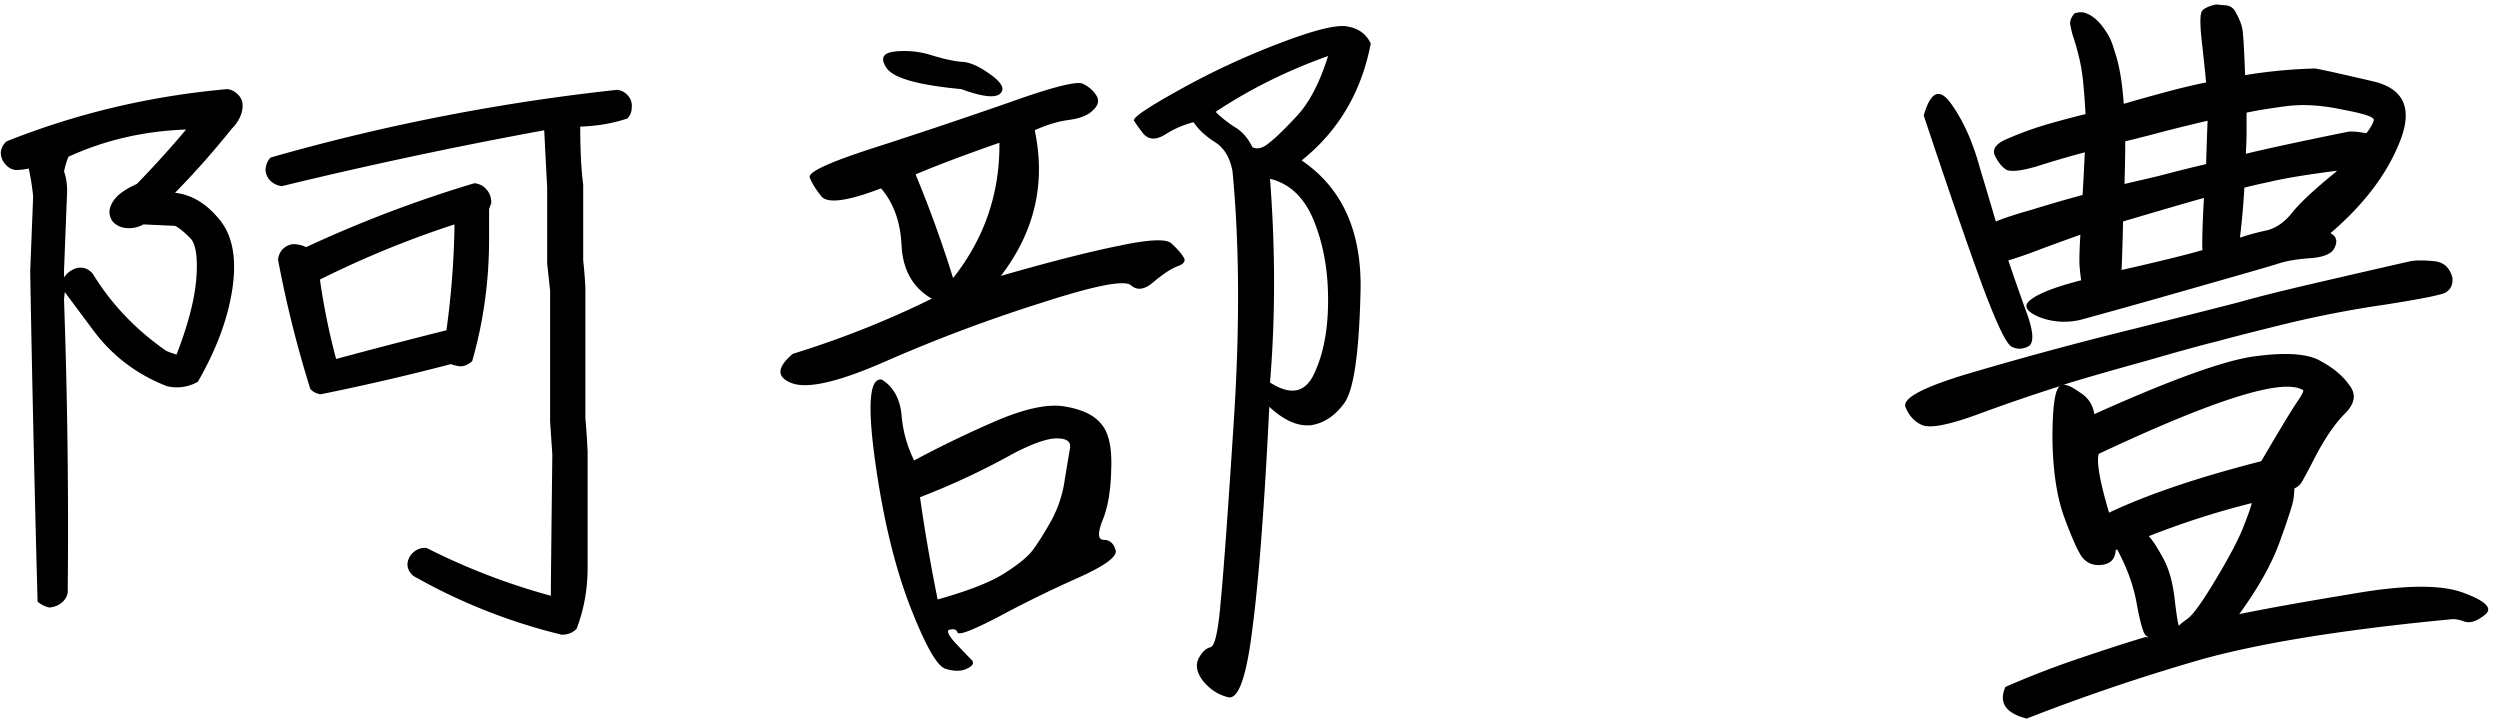 <svg width="166" height="48" fill="none" xmlns="http://www.w3.org/2000/svg"><path d="M3.275 40.34a1.774 1.774 0 0 1-.78-.39c-.196-7.227-.359-14.535-.49-21.925l.196-4.98a15.8 15.8 0 0 0-.293-1.855 4.04 4.04 0 0 1-.879.097c-.26-.032-.488-.163-.683-.39a1.167 1.167 0 0 1-.293-.782c.032-.293.162-.537.39-.732 4.655-1.856 9.538-3.011 14.649-3.467.293.033.553.179.781.44.228.26.293.602.195 1.025-.097.423-.325.814-.683 1.172a57.533 57.533 0 0 1-3.76 4.248c1.107.13 2.083.716 2.93 1.758.879 1.041 1.172 2.571.879 4.59-.293 1.985-1.058 4.052-2.295 6.2a2.824 2.824 0 0 1-2.051.294c-2.018-.782-3.662-2.035-4.932-3.76l-1.855-2.49-.05.488c.229 6.543.31 13.037.245 19.482a1.1 1.1 0 0 1-.44.684c-.195.163-.455.26-.78.293Zm8.448-16.797c.78-2.018 1.22-3.727 1.318-5.127.098-1.4-.049-2.279-.44-2.637-.39-.39-.716-.65-.976-.781l-2.1-.098a1.96 1.96 0 0 1-1.123.245 1.374 1.374 0 0 1-.879-.391 1.06 1.06 0 0 1-.244-.83c.065-.326.244-.635.537-.928.326-.293.75-.553 1.27-.781a68.164 68.164 0 0 0 3.271-3.613c-2.8.097-5.403.7-7.812 1.806a5.58 5.58 0 0 0-.293.977c.163.456.228.976.195 1.562l-.195 4.98v.489c.163-.228.342-.39.537-.488.228-.13.456-.18.684-.147.26.033.488.163.683.39 1.237 2.02 2.865 3.728 4.883 5.128.228.098.456.179.684.244Zm9.57 2.637a1.147 1.147 0 0 1-.684-.342 75.365 75.365 0 0 1-2.148-8.594c.033-.293.146-.537.342-.732.26-.228.537-.326.83-.293.293.032.52.097.683.195a83.034 83.034 0 0 1 11.182-4.248c.326.033.586.163.781.39.228.229.342.538.342.928l-.146.391v2.002c0 2.8-.375 5.501-1.123 8.105-.26.228-.521.342-.782.342a2.617 2.617 0 0 1-.634-.146 158.106 158.106 0 0 1-8.643 2.002Zm8.35-4.248a56.81 56.81 0 0 0 .537-7.032 65.119 65.119 0 0 0-8.936 3.662 44.45 44.45 0 0 0 1.074 5.274c2.41-.651 4.85-1.286 7.325-1.904Zm7.666 20.215a38.034 38.034 0 0 1-9.864-3.907c-.26-.228-.39-.488-.39-.781a1.13 1.13 0 0 1 .39-.781c.26-.228.554-.326.88-.293a43.667 43.667 0 0 0 8.251 3.174c0-.684.033-3.809.098-9.375l-.147-2.198v-8.691l-.195-1.807V12.46c-.065-1.204-.13-2.474-.195-3.809a312.672 312.672 0 0 0-17.432 3.711 1.378 1.378 0 0 1-.732-.341 1.075 1.075 0 0 1-.342-.782c.032-.325.146-.586.342-.781A137.446 137.446 0 0 1 40.97 5.965c.293.032.537.163.732.39a.987.987 0 0 1 .244.782.994.994 0 0 1-.293.732c-.976.326-2.018.505-3.125.537 0 1.563.065 2.849.196 3.858v5.029c.065.586.114 1.188.146 1.807v8.691c.065.716.114 1.449.147 2.197v7.715c0 1.432-.245 2.783-.733 4.053-.26.26-.586.39-.976.39ZM63.822 5.916c-2.8-.26-4.443-.716-4.931-1.367-.456-.651-.293-1.026.488-1.123a5.973 5.973 0 0 1 2.49.244c.846.26 1.53.407 2.05.44.522.032 1.157.325 1.905.878.749.554.928.977.537 1.27-.358.26-1.204.146-2.539-.342ZM52.641 23.494a62.623 62.623 0 0 0 9.228-3.662c-1.237-.716-1.904-1.872-2.002-3.467-.065-1.595-.52-2.88-1.367-3.857-2.214.846-3.532 1.025-3.955.537-.39-.488-.651-.912-.781-1.27-.098-.358 1.318-1.009 4.248-1.953 2.93-.944 5.892-1.937 8.886-2.978 2.995-1.074 4.672-1.498 5.03-1.27.39.196.683.456.879.781.195.326.114.652-.245.977-.325.326-.862.537-1.61.635-.717.097-1.466.325-2.247.683.749 3.516 0 6.739-2.246 9.668 3.288-.944 5.908-1.611 7.861-2.002 1.986-.423 3.142-.472 3.467-.146.358.325.619.618.781.879.196.26.066.472-.39.635-.423.162-.944.504-1.563 1.025-.586.52-1.09.602-1.513.244-.391-.39-2.393 0-6.006 1.172a102.977 102.977 0 0 0-10.157 3.809c-3.157 1.4-5.273 1.904-6.347 1.513-1.042-.39-1.026-1.041.049-1.953Zm8.154-11.914a79.341 79.341 0 0 1 2.49 6.885c2.084-2.637 3.109-5.632 3.076-8.985-2.246.782-4.101 1.482-5.566 2.1Zm-2.246 13.623c.781.488 1.22 1.286 1.318 2.393a8.269 8.269 0 0 0 .83 2.978 71.567 71.567 0 0 1 5.469-2.637c1.986-.846 3.532-1.155 4.639-.927 1.106.195 1.888.586 2.343 1.172.489.586.7 1.595.635 3.027-.032 1.4-.228 2.523-.586 3.37-.325.846-.293 1.269.098 1.269.39 0 .651.227.781.683.13.423-.716 1.042-2.539 1.856a79.356 79.356 0 0 0-5.273 2.588c-1.693.878-2.588 1.22-2.686 1.025-.065-.195-.228-.26-.488-.195-.26.032-.163.309.293.83.488.52.846.895 1.074 1.123.26.228.18.44-.244.635-.39.195-.879.195-1.465 0-.553-.196-1.335-1.596-2.344-4.2-1.009-2.636-1.774-5.826-2.295-9.57-.52-3.743-.374-5.55.44-5.42Zm8.789 4.883a48.73 48.73 0 0 1-6.25 2.93c.325 2.278.716 4.54 1.172 6.787 1.985-.554 3.45-1.123 4.394-1.71.977-.618 1.628-1.155 1.953-1.61.359-.489.765-1.14 1.221-1.954a7.926 7.926 0 0 0 .879-2.734l.342-2.05c.065-.424-.228-.636-.88-.636-.618 0-1.562.326-2.831.977Zm19.727-1.855c-.88.097-1.807-.31-2.784-1.221-.325 6.64-.7 11.556-1.123 14.746-.39 3.19-.927 4.704-1.611 4.54-.651-.162-1.205-.52-1.66-1.073-.424-.554-.521-1.058-.293-1.514.228-.423.488-.667.781-.732.293-.066.52-1.09.684-3.077.195-2.018.488-6.07.879-12.158.39-6.12.358-11.572-.098-16.357-.163-.912-.553-1.563-1.172-1.953-.619-.391-1.09-.83-1.416-1.319a6.52 6.52 0 0 0-1.904.83c-.586.358-1.058.342-1.416-.048a11.446 11.446 0 0 1-.635-.88c-.098-.195.879-.862 2.93-2.001a50.538 50.538 0 0 1 6.689-3.125c2.376-.912 3.906-1.286 4.59-1.123.716.13 1.22.504 1.513 1.123-.618 3.222-2.148 5.81-4.59 7.763 2.735 1.856 4.037 4.802 3.907 8.838-.098 4.004-.456 6.43-1.074 7.276-.619.846-1.351 1.334-2.198 1.465ZM83.157 9.773c.326.163.7.066 1.123-.293.456-.358 1.075-.96 1.856-1.806.814-.88 1.497-2.197 2.05-3.955-2.734.976-5.224 2.213-7.47 3.71a8 8 0 0 0 1.22.977c.521.293.928.749 1.221 1.367Zm1.172 15.625c1.367.88 2.344.684 2.93-.585.618-1.303.927-2.93.927-4.883 0-1.953-.309-3.695-.927-5.225-.619-1.562-1.595-2.506-2.93-2.832.358 4.688.358 9.196 0 13.525Zm54.736 2.1c5.209-2.344 8.806-3.63 10.791-3.857 2.019-.26 3.435-.147 4.248.341.847.456 1.482.993 1.905 1.612.455.586.358 1.204-.293 1.855-.619.619-1.237 1.498-1.856 2.637-.586 1.14-.944 1.807-1.074 2.002a1.08 1.08 0 0 1-.439.342c0 .097-.017.309-.049.635-.033.325-.326 1.253-.879 2.783-.521 1.497-1.432 3.14-2.734 4.931 1.725-.358 4.264-.814 7.617-1.367 3.385-.586 5.81-.602 7.275-.049 1.498.554 1.97 1.042 1.416 1.465-.521.423-.976.57-1.367.44-.358-.13-.651-.18-.879-.147-7.161.684-12.712 1.579-16.65 2.686a133.142 133.142 0 0 0-11.524 3.906c-1.4-.358-1.872-1.058-1.416-2.1a58.372 58.372 0 0 1 4.932-1.904c1.823-.619 3.288-1.09 4.394-1.416.196.065.196.032 0-.098-.162-.13-.358-.797-.586-2.002-.195-1.204-.634-2.441-1.318-3.71l-.098.048c-.032.586-.341.912-.927.977-.554.065-.993-.114-1.319-.537-.293-.423-.683-1.302-1.172-2.637-.488-1.335-.748-3.06-.781-5.176 0-2.116.163-3.288.488-3.515a118.242 118.242 0 0 0-5.273 1.806c-2.018.749-3.304 1.01-3.857.781-.521-.227-.896-.634-1.123-1.22-.196-.619 1.416-1.416 4.834-2.393a243.316 243.316 0 0 1 10.351-2.783c3.483-.879 5.794-1.465 6.934-1.758 1.139-.325 2.685-.716 4.638-1.172 1.954-.455 4.216-.976 6.787-1.562.391-.065.912-.065 1.563 0 .651.065 1.058.44 1.221 1.123.032.456-.131.781-.489.976-.358.163-1.676.424-3.955.782a71.443 71.443 0 0 0-6.591 1.27c-2.116.52-3.646.91-4.59 1.171-.944.228-2.539.667-4.785 1.318-2.247.619-4.053 1.14-5.42 1.563.26 0 .634.179 1.123.537.521.326.83.798.927 1.416Zm13.819-1.611c-1.335-.782-5.843.634-13.526 4.248-.162.52.065 1.823.684 3.906 2.539-1.204 5.908-2.344 10.107-3.418 1.237-2.116 2.035-3.434 2.393-3.955.358-.52.472-.781.342-.781Zm-15.137-25c.326-.098.586-.098.781 0 .196.065.407.195.635.39.228.196.456.472.684.83.228.326.407.733.537 1.221.163.456.293.96.39 1.514.098.52.179 1.204.245 2.05a139.95 139.95 0 0 1 2.978-.83c.977-.26 1.807-.455 2.49-.585-.065-.684-.162-1.612-.293-2.784-.13-1.172-.114-1.839.049-2.002.163-.162.456-.293.879-.39.065 0 .26.016.586.049.358 0 .618.179.781.537.196.358.326.683.391.976.065.26.13 1.302.195 3.125a34.234 34.234 0 0 1 4.639-.44c.423.066 1.676.343 3.76.83 2.115.457 2.75 1.775 1.904 3.956-.846 2.181-2.393 4.232-4.639 6.152.391.196.489.505.293.928-.163.423-.716.667-1.66.732-.911.066-1.644.196-2.197.391-.521.163-2.556.749-6.104 1.758a578.42 578.42 0 0 1-6.787 1.904 4.595 4.595 0 0 1-2.881-.146c-.911-.39-1.09-.782-.537-1.172.554-.423 1.66-.846 3.321-1.27a16.49 16.49 0 0 1-.098-.879c-.033-.39-.016-1.106.049-2.148-.912.325-1.807.651-2.686.977a28.47 28.47 0 0 1-2.099.732c.227.684.602 1.758 1.123 3.223.553 1.432.618 2.262.195 2.49-.391.195-.765.195-1.123 0-.358-.228-.993-1.563-1.904-4.004-.912-2.474-2.214-6.25-3.907-11.328.456-1.628 1.074-1.872 1.856-.733.781 1.107 1.399 2.49 1.855 4.15.489 1.628.847 2.833 1.074 3.614.554-.228 1.351-.488 2.393-.781a90.846 90.846 0 0 1 3.369-.977c.065-1.106.114-2.05.147-2.832a61.993 61.993 0 0 0-3.174.928c-1.009.293-1.677.374-2.002.244-.293-.163-.554-.472-.781-.928-.228-.455.065-.846.879-1.171a22.066 22.066 0 0 1 2.734-.977 62.47 62.47 0 0 1 2.392-.635 43.967 43.967 0 0 0-.146-2.002 12.173 12.173 0 0 0-.342-2.002 15.822 15.822 0 0 0-.39-1.318 8.727 8.727 0 0 1-.147-.684c0-.228.098-.455.293-.683Zm18.164 7.861c.261-.033.667 0 1.221.098.293-.39.456-.684.488-.88.033-.195-.651-.422-2.051-.683-1.367-.293-2.588-.374-3.662-.244-1.041.13-1.953.277-2.734.44V8.65c0 .456-.016.977-.049 1.563.521-.13 1.302-.31 2.344-.537a333.21 333.21 0 0 1 4.443-.928Zm-.83 2.686.098-.098c-2.019.26-3.5.505-4.444.732a37.93 37.93 0 0 0-1.709.391 51.824 51.824 0 0 1-.293 3.32 16.417 16.417 0 0 1 1.807-.488c.619-.163 1.172-.553 1.66-1.172.521-.65 1.481-1.546 2.881-2.685Zm-5.566 21.972a54.304 54.304 0 0 0-6.836 2.197c.228.228.537.7.927 1.416.391.684.651 1.58.782 2.686.13 1.107.228 1.725.293 1.855.032-.065.228-.227.586-.488.358-.26.976-1.123 1.855-2.588s1.481-2.604 1.807-3.418c.325-.813.521-1.367.586-1.66Zm-8.399-24.023c0 .781-.016 1.725-.049 2.832a549.1 549.1 0 0 0 2.295-.537 110.08 110.08 0 0 1 3.125-.782c.033-1.139.065-2.1.098-2.88-.977.227-1.969.472-2.979.732a100 100 0 0 1-2.49.635Zm-.146 5.322a129.468 129.468 0 0 1-.098 3.223c2.441-.554 4.232-.993 5.371-1.319-.032-.52 0-1.676.098-3.466-.716.195-2.507.716-5.371 1.562Z" fill="#000"/></svg>